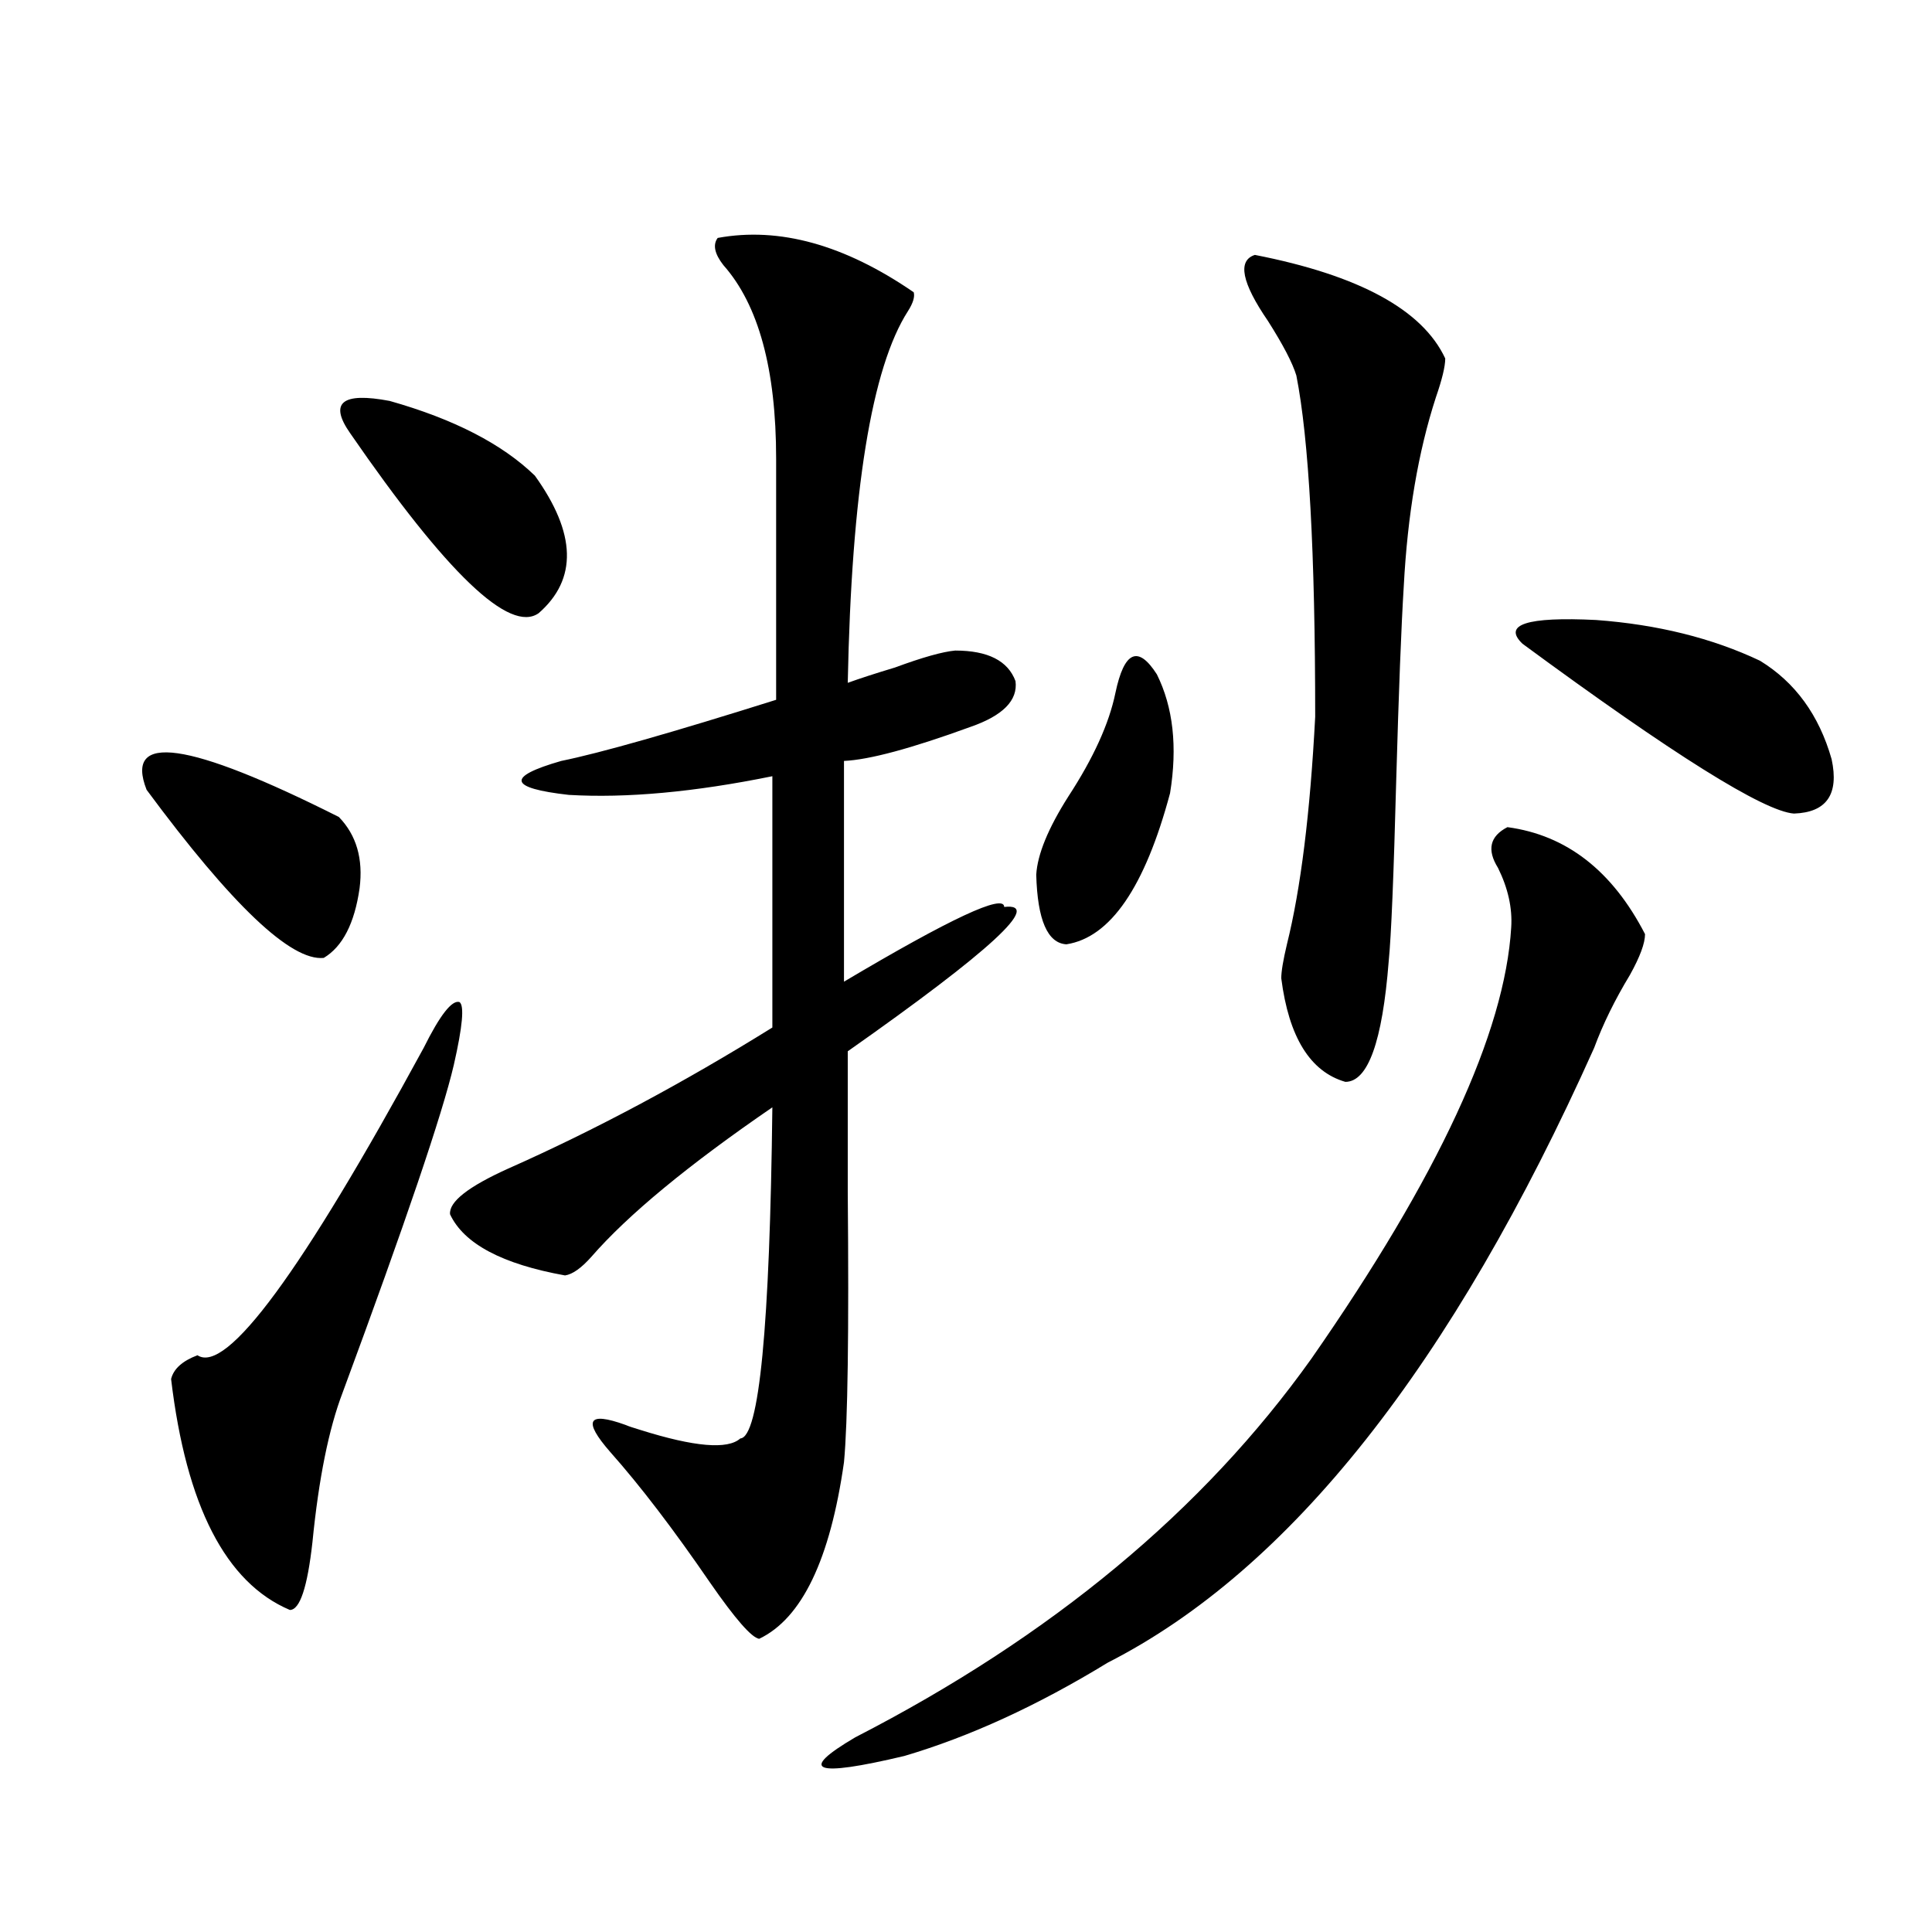 <?xml version="1.0" encoding="utf-8"?>
<!-- Generator: Adobe Illustrator 16.0.0, SVG Export Plug-In . SVG Version: 6.00 Build 0)  -->
<!DOCTYPE svg PUBLIC "-//W3C//DTD SVG 1.1//EN" "http://www.w3.org/Graphics/SVG/1.1/DTD/svg11.dtd">
<svg version="1.1" id="图层_1" xmlns="http://www.w3.org/2000/svg" xmlns:xlink="http://www.w3.org/1999/xlink" x="0px" y="0px"
	 width="1000px" height="1000px" viewBox="0 0 1000 1000" enable-background="new 0 0 1000 1000" xml:space="preserve">
<path d="M175.386,422.859c9.101,9.38,12.683,21.685,10.731,36.914c-2.606,18.169-8.78,30.185-18.536,36.035
	c-16.92,1.758-47.483-27.246-91.705-87.012C64.169,378.914,97.339,383.61,175.386,422.859z M219.287,542.391
	c8.445-16.987,14.634-24.897,18.536-23.73c2.592,1.758,1.616,12.606-2.927,32.52c-5.854,25.2-25.045,81.738-57.56,169.629
	c-7.164,18.759-12.362,44.536-15.609,77.344c-2.606,23.429-6.509,35.156-11.707,35.156c-33.17-14.063-53.657-53.901-61.462-119.531
	c1.296-5.273,5.854-9.366,13.658-12.305C117.171,711.442,156.194,658.406,219.287,542.391z M181.239,224.227
	c-11.066-15.82-4.237-21.382,20.487-16.699c33.17,9.38,58.2,22.274,75.12,38.672c21.463,29.883,22.104,53.613,1.951,71.191
	C263.829,327.938,231.314,296.888,181.239,224.227z M371.479,123.152c31.859-5.851,65.685,3.516,101.461,28.125
	c0.641,2.349-0.335,5.575-2.927,9.668c-18.871,29.306-29.268,93.466-31.219,192.48c6.494-2.335,14.634-4.972,24.39-7.91
	c14.299-5.273,24.71-8.198,31.219-8.789c16.905,0,27.316,5.273,31.219,15.82c1.296,9.97-6.509,17.88-23.414,23.73
	c-30.578,11.138-52.361,17.001-65.364,17.578v114.258c55.273-32.808,82.925-45.703,82.925-38.672
	c20.152-2.335-6.829,22.563-80.974,74.707c0,17.578,0,41.899,0,72.949c0.641,72.661,0,119.243-1.951,139.746
	c-7.164,50.399-21.798,80.859-43.901,91.406c-3.902-0.591-12.362-10.259-25.365-29.004c-18.871-27.534-36.097-50.098-51.706-67.676
	c-7.164-8.198-10.091-13.472-8.78-15.82c1.296-2.335,6.829-1.758,16.585,1.758c1.296,0.591,3.902,1.47,7.805,2.637
	c27.957,8.789,45.197,10.259,51.706,4.395c9.756-0.577,15.274-57.706,16.585-171.387c-43.581,29.883-74.8,55.673-93.656,77.344
	c-5.213,5.864-9.756,9.091-13.658,9.668c-32.529-5.851-52.361-16.397-59.511-31.641c-0.655-6.44,9.421-14.351,30.243-23.73
	c44.877-19.913,90.395-44.233,136.582-72.949V401.766c-40.334,8.212-75.455,11.426-105.363,9.668
	c-31.219-3.516-32.529-9.366-3.902-17.578c20.152-4.093,57.225-14.64,111.217-31.641V237.41c0-46.28-9.115-79.679-27.316-100.195
	C369.848,131.364,368.872,126.668,371.479,123.152z M780.249,428.133c30.563,4.106,54.298,22.563,71.218,55.371
	c0,4.696-2.606,11.728-7.805,21.094c-7.805,12.896-13.993,25.488-18.536,37.793c-73.504,164.067-157.404,270.126-251.701,318.164
	c-36.432,22.261-71.553,38.37-105.363,48.34c-46.828,11.124-55.288,7.91-25.365-9.668
	c101.461-52.157,180.148-117.472,236.092-195.996c65.685-94.331,100.15-168.75,103.412-223.242
	c0.641-9.956-1.631-20.215-6.829-30.762C769.518,439.86,771.134,432.829,780.249,428.133z M577.327,358.699
	c4.543-21.671,11.707-24.897,21.463-9.668c8.445,17.001,10.731,37.505,6.829,61.523c-13.018,48.642-30.898,74.707-53.657,78.223
	c-9.756-0.577-14.969-12.593-15.609-36.035c0.641-10.547,6.174-24.019,16.585-40.43C565.94,392.399,574.065,374.52,577.327,358.699z
	 M649.521,131.941c53.978,10.547,86.827,28.427,98.534,53.613c0,4.106-1.631,10.849-4.878,20.215
	c-9.115,28.125-14.634,60.645-16.585,97.559c-1.311,21.094-2.606,54.492-3.902,100.195c-1.311,49.81-2.606,81.161-3.902,94.043
	c-3.262,41.61-10.731,62.402-22.438,62.402c-18.216-5.273-29.268-23.14-33.17-53.613c0-3.516,0.976-9.366,2.927-17.578
	c7.149-28.702,12.027-67.964,14.634-117.773c0-84.952-3.262-143.839-9.756-176.66c-1.951-6.44-6.829-15.82-14.634-28.125
	C642.691,146.306,640.405,134.88,649.521,131.941z M910.978,342c18.201,11.138,30.563,28.125,37.072,50.977
	c3.902,18.169-2.606,27.548-19.512,28.125c-15.609-1.167-62.438-30.46-140.484-87.891c-10.411-9.956,2.271-14.063,38.048-12.305
	C857.961,323.255,886.253,330.286,910.978,342z"/>
</svg>

